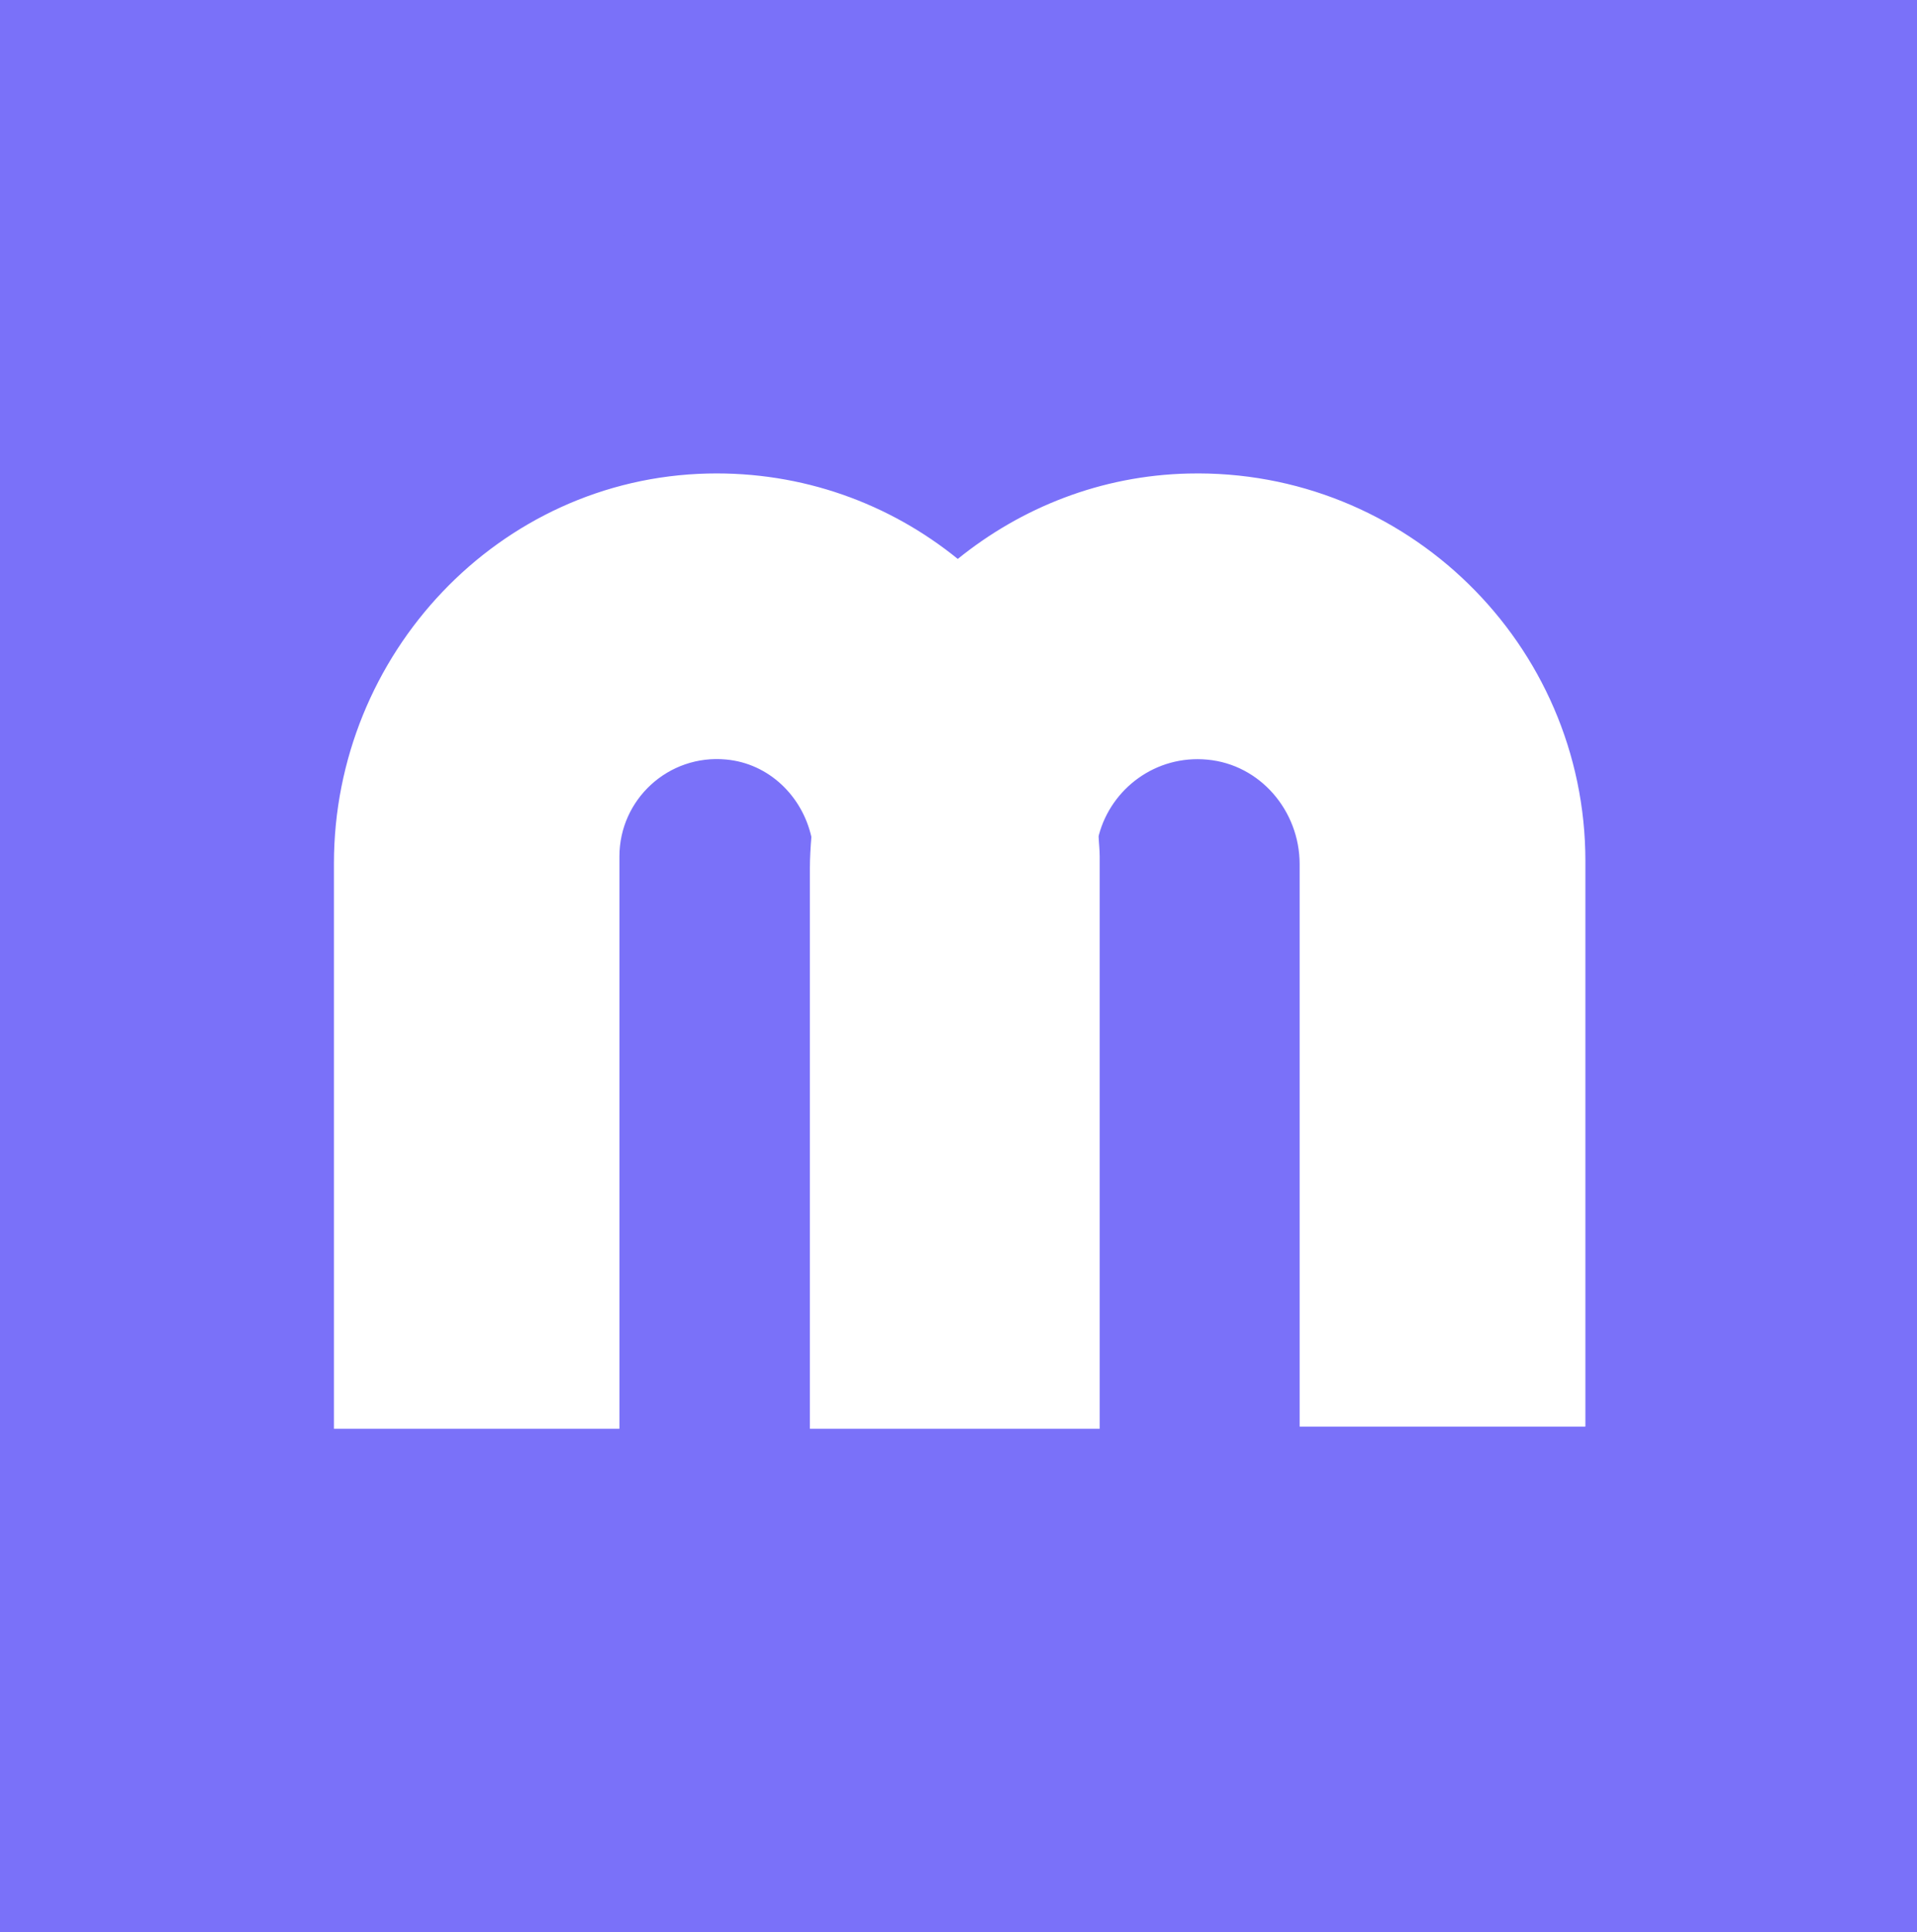 <svg width="367" height="370" viewBox="0 0 367 370" fill="none" xmlns="http://www.w3.org/2000/svg">
<rect width="367" height="370" fill="#7A71F9"/>
<rect x="46.874" y="81.189" width="281.562" height="201.875" fill="white"/>
<path d="M183.672 44C47.219 44 25 45.699 25 182.125V287H354.999C335 257 354.999 318.577 354.999 182.125C354.999 45.673 320.098 44 183.672 44ZM303.463 273.162H248.809V165.464C248.809 155.291 241.284 146.39 231.137 145.455C221.301 144.521 212.763 150.957 210.376 159.884C210.376 159.962 210.35 160.092 210.324 160.17C210.375 161.442 210.531 162.713 210.531 163.985V273.577H155.047V166.268C155.047 164.244 155.177 162.22 155.333 160.248C153.568 152.436 147.21 146.182 139.009 145.43C127.928 144.392 118.586 153.111 118.586 163.985V273.577H63.932V165.334C63.932 125.291 95.463 91.606 135.48 90.672C153.646 90.257 170.307 96.433 183.36 107.022C195.531 97.186 210.765 91.061 227.503 90.672C269.233 89.686 303.515 123.371 303.515 164.867V273.136H303.489L303.463 273.162Z" fill="#7A71F9"/>
</svg>
